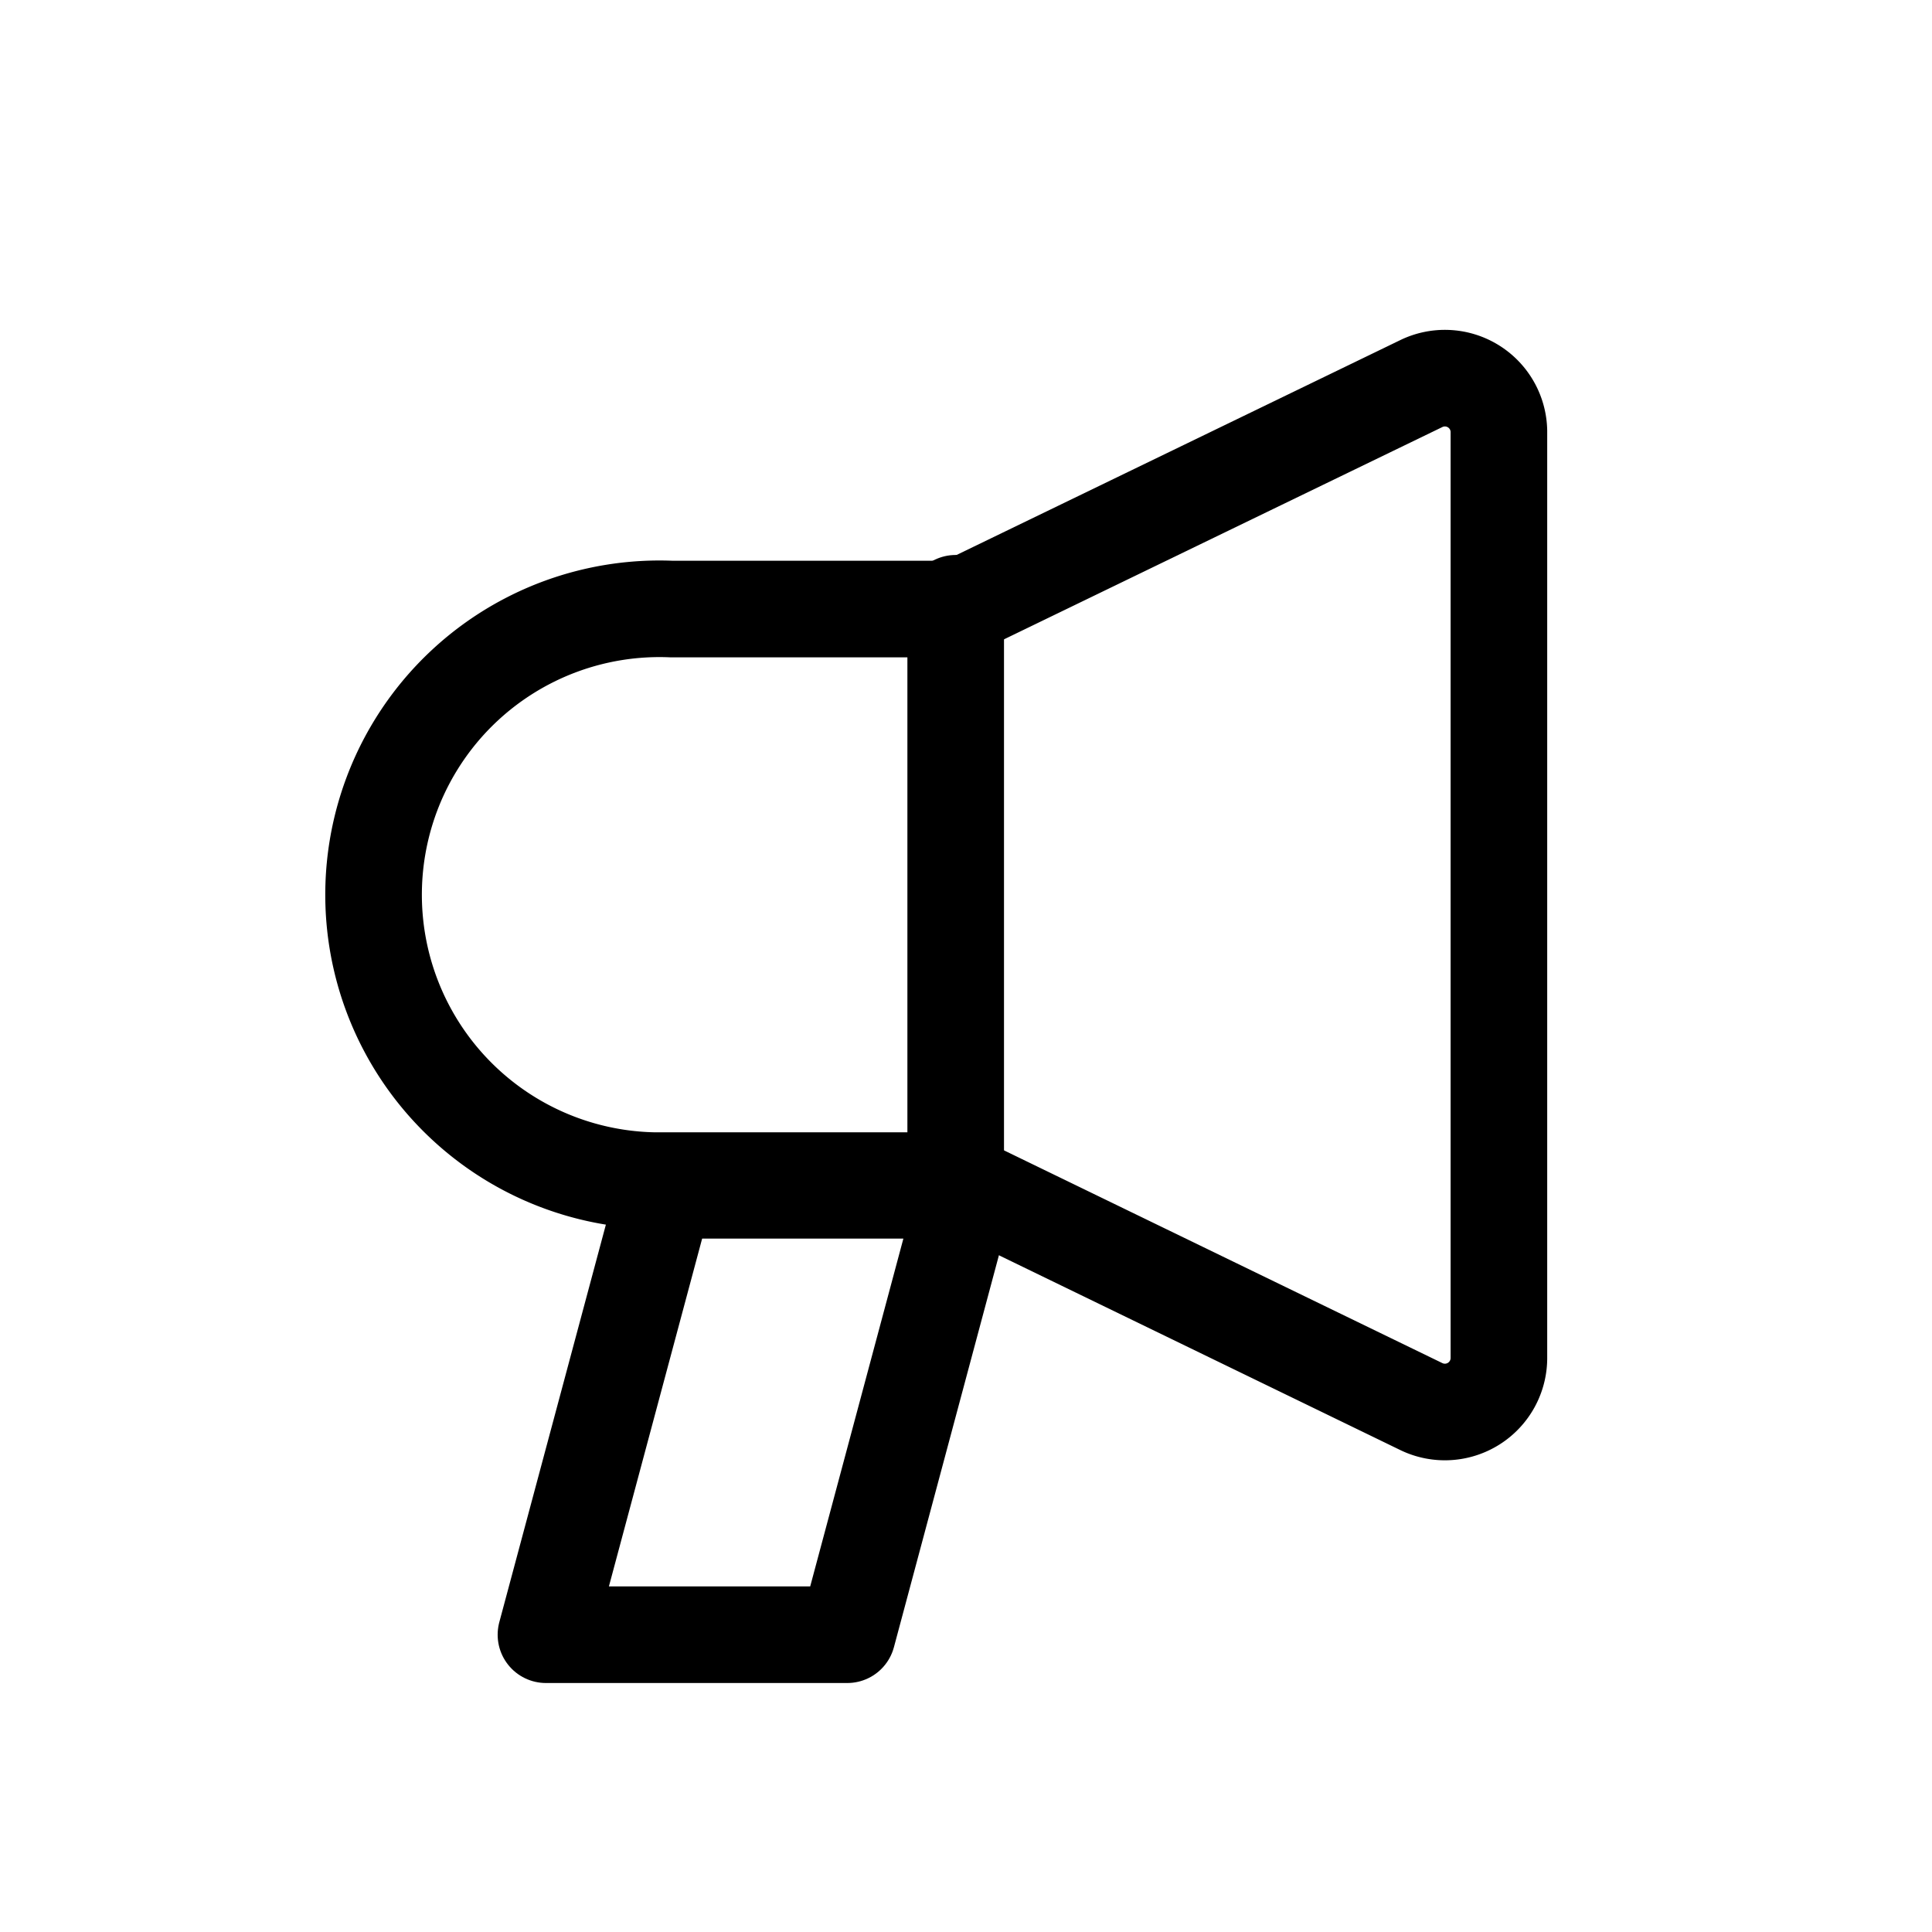 <svg data-name="그룹 35625" xmlns="http://www.w3.org/2000/svg" width="24" height="24" viewBox="0 0 24 24">
    <path data-name="사각형 4623" style="fill:none" d="M0 0h24v24H0z"/>
    <g data-name="그룹 33841">
        <g data-name="그룹 30349">
            <path data-name="패스 5223" d="m1252.127 1455.831-5.782 2.8h-3.525a3.552 3.552 0 1 0-.222 7.1h3.747l5.782 2.806a.671.671 0 0 0 .966-.6v-11.515a.671.671 0 0 0-.966-.591z" transform="translate(-1234.473 -1451.065)" style="stroke:#000;stroke-linecap:round;stroke-linejoin:round;stroke-width:1.2px;fill:none"/>
            <path data-name="패스 5224" d="M1245.243 1472.952h-3.743l1.48-5.521h3.742z" transform="translate(-1234.718 -1452.645)" style="stroke:#000;stroke-linecap:round;stroke-linejoin:round;stroke-width:1.2px;fill:none"/>
        </g>
        <path data-name="선 119" transform="translate(11.872 7.494)" style="stroke:#000;stroke-linecap:round;stroke-linejoin:round;stroke-width:1.2px;fill:none" d="M0 0v7.449"/>
    </g>
</svg>
